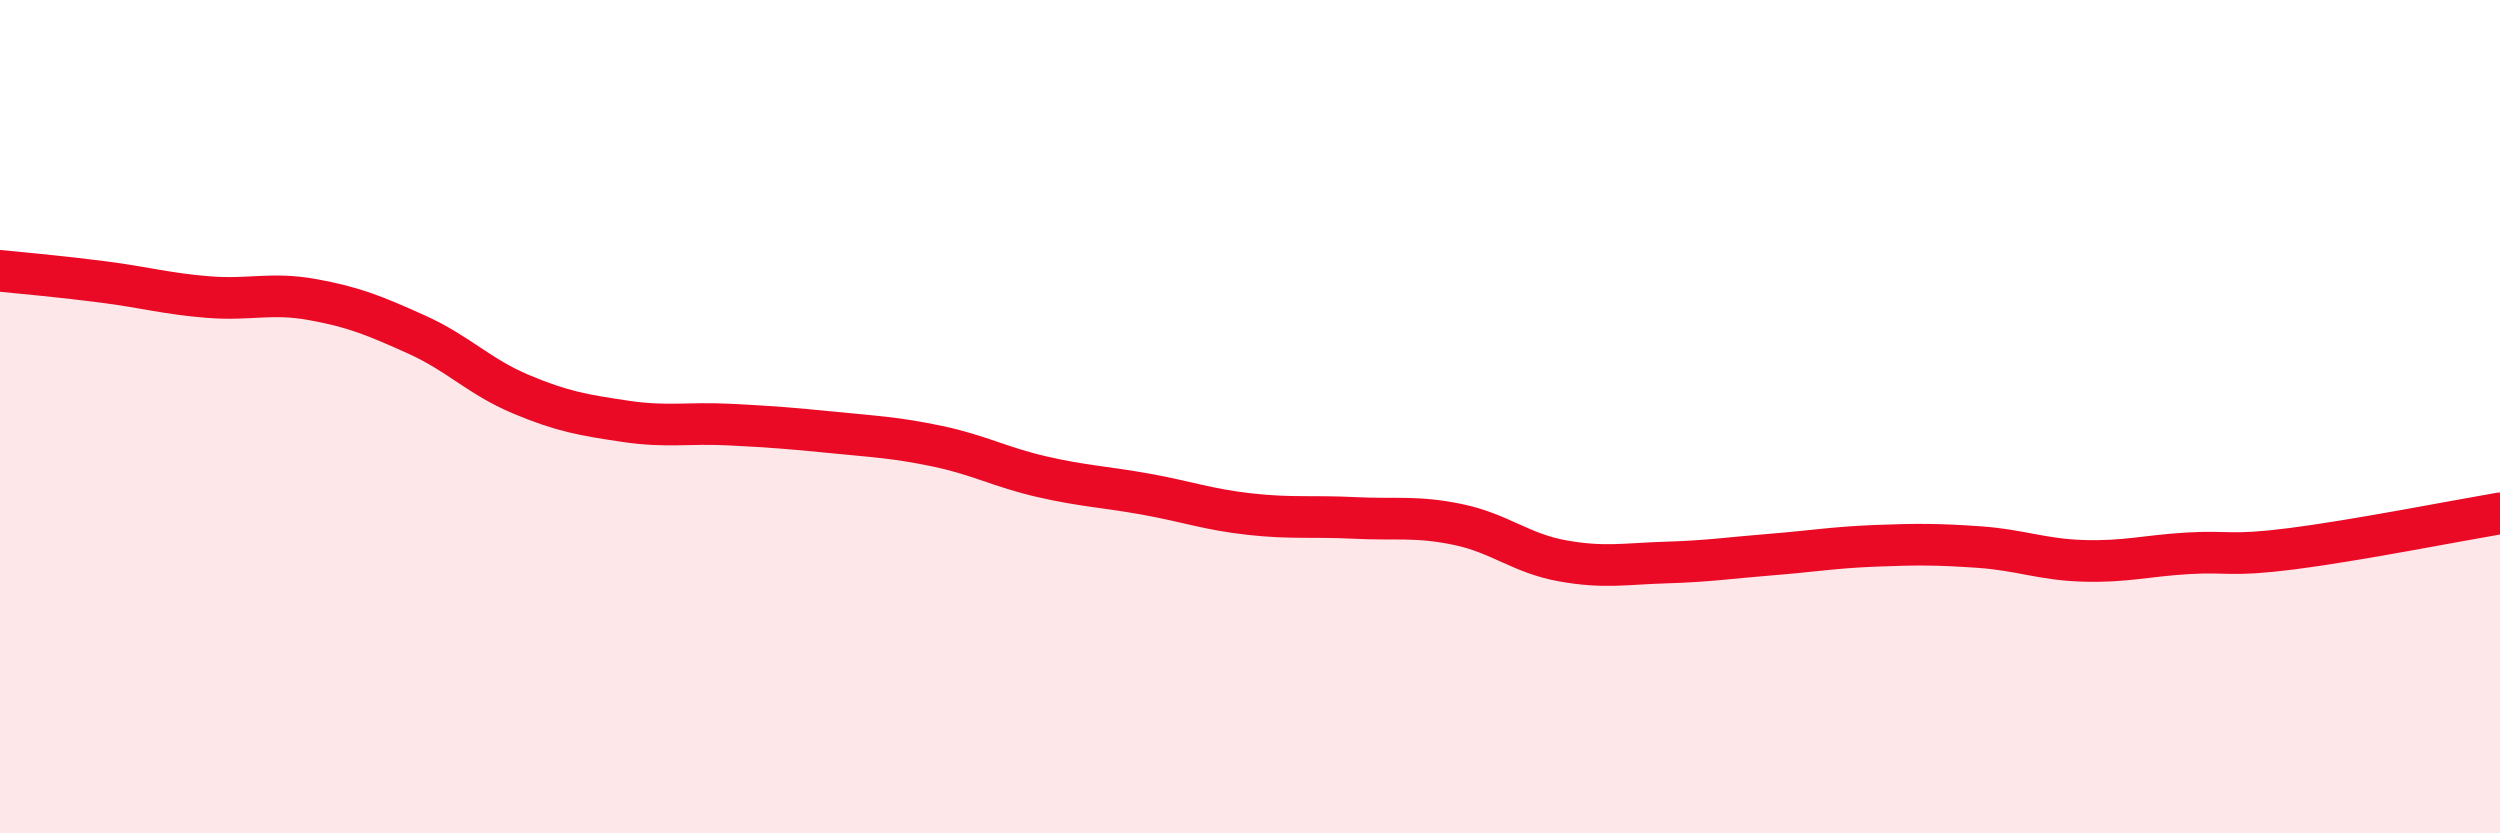 
    <svg width="60" height="20" viewBox="0 0 60 20" xmlns="http://www.w3.org/2000/svg">
      <path
        d="M 0,6.5 C 0.5,6.55 1.5,6.64 2.5,6.77 C 3.5,6.9 4,7.05 5,7.13 C 6,7.21 6.5,7.01 7.5,7.19 C 8.5,7.37 9,7.58 10,8.03 C 11,8.48 11.5,9.04 12.5,9.46 C 13.5,9.88 14,9.96 15,10.11 C 16,10.26 16.5,10.14 17.5,10.19 C 18.5,10.24 19,10.28 20,10.38 C 21,10.48 21.5,10.5 22.5,10.71 C 23.5,10.92 24,11.21 25,11.44 C 26,11.67 26.5,11.68 27.5,11.86 C 28.5,12.04 29,12.23 30,12.34 C 31,12.45 31.5,12.38 32.5,12.43 C 33.5,12.48 34,12.38 35,12.59 C 36,12.8 36.5,13.28 37.5,13.46 C 38.5,13.64 39,13.53 40,13.5 C 41,13.47 41.5,13.39 42.5,13.31 C 43.5,13.23 44,13.14 45,13.1 C 46,13.06 46.5,13.06 47.5,13.13 C 48.5,13.2 49,13.43 50,13.46 C 51,13.49 51.5,13.34 52.5,13.28 C 53.5,13.22 53.5,13.36 55,13.17 C 56.5,12.98 59,12.49 60,12.32L60 20L0 20Z"
        fill="#EB0A25"
        opacity="0.1"
        stroke-linecap="round"
        stroke-linejoin="round"
      />
      <path
        d="M 0,6.5 C 0.5,6.55 1.5,6.64 2.5,6.77 C 3.5,6.9 4,7.05 5,7.13 C 6,7.21 6.5,7.01 7.5,7.19 C 8.5,7.37 9,7.58 10,8.03 C 11,8.48 11.5,9.04 12.5,9.46 C 13.5,9.88 14,9.96 15,10.11 C 16,10.26 16.5,10.14 17.5,10.19 C 18.5,10.24 19,10.28 20,10.38 C 21,10.48 21.5,10.5 22.5,10.71 C 23.5,10.92 24,11.21 25,11.44 C 26,11.67 26.5,11.68 27.5,11.86 C 28.5,12.04 29,12.23 30,12.34 C 31,12.45 31.5,12.38 32.5,12.43 C 33.5,12.48 34,12.38 35,12.59 C 36,12.8 36.5,13.28 37.5,13.46 C 38.5,13.64 39,13.53 40,13.5 C 41,13.47 41.5,13.39 42.5,13.31 C 43.5,13.23 44,13.14 45,13.1 C 46,13.06 46.5,13.06 47.5,13.13 C 48.5,13.2 49,13.43 50,13.46 C 51,13.49 51.5,13.34 52.5,13.28 C 53.5,13.22 53.5,13.36 55,13.17 C 56.5,12.98 59,12.49 60,12.32"
        stroke="#EB0A25"
        stroke-width="1"
        fill="none"
        stroke-linecap="round"
        stroke-linejoin="round"
      />
    </svg>
  